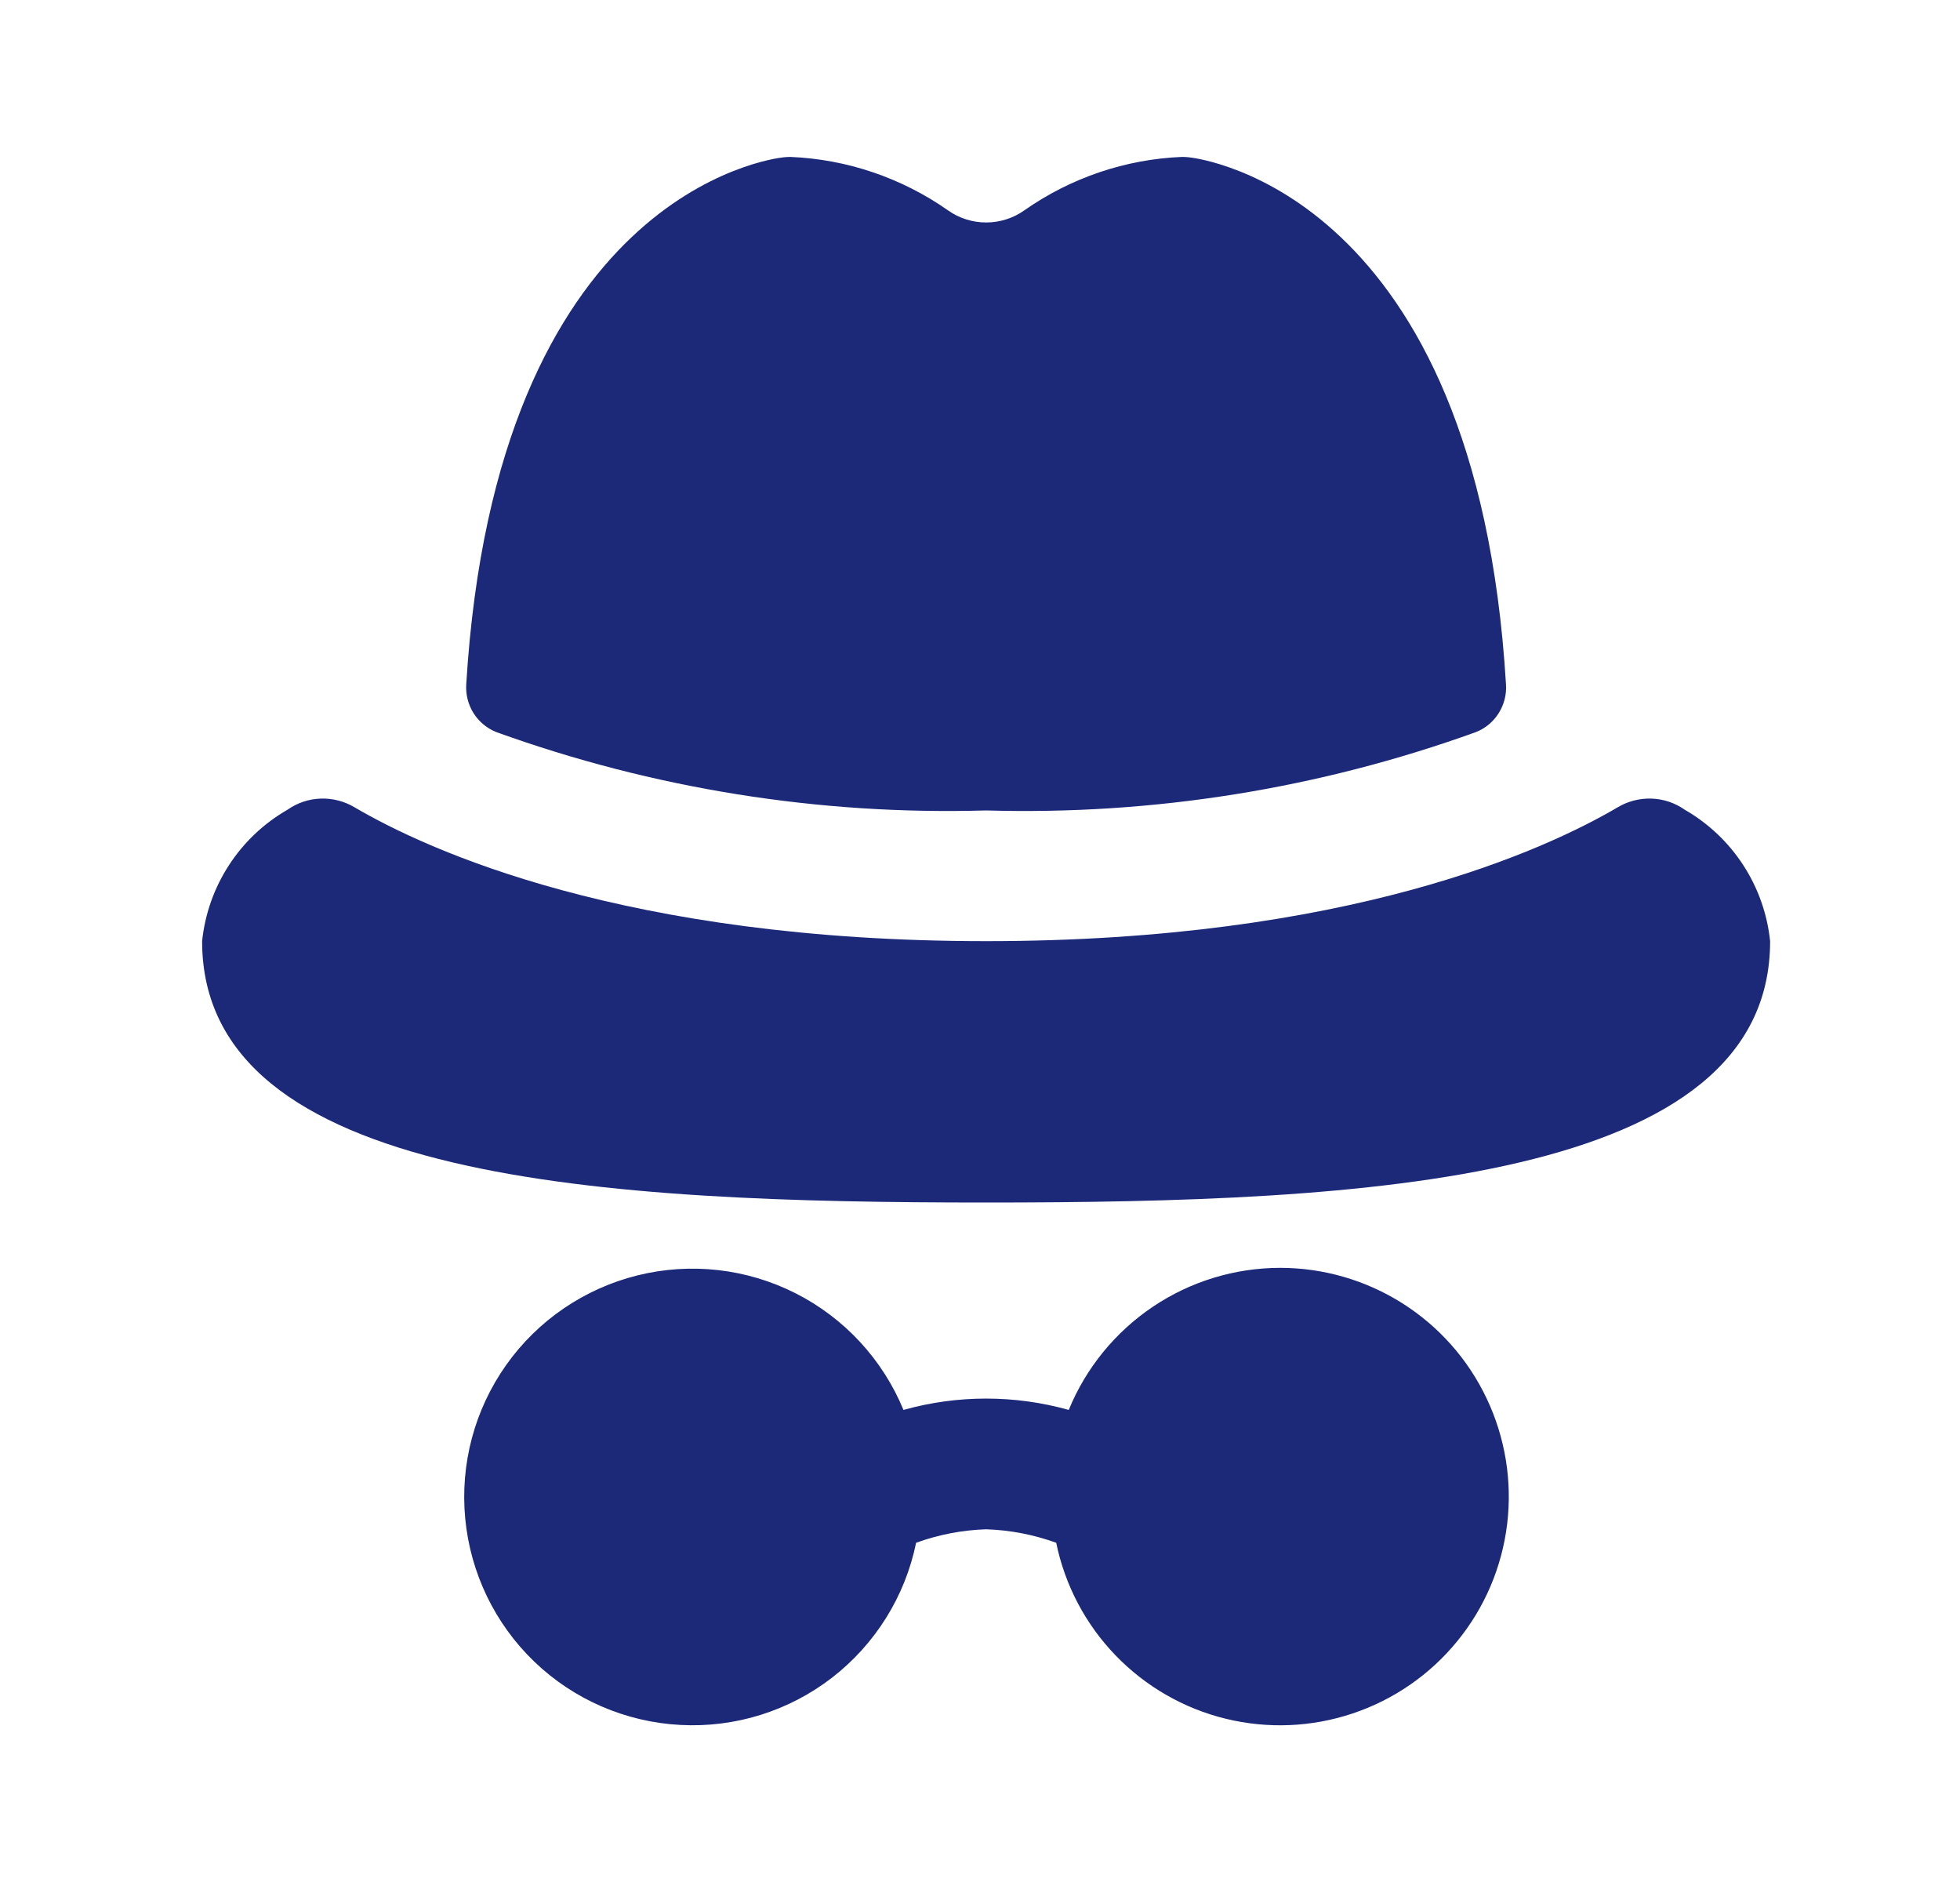 <?xml version="1.0" encoding="UTF-8"?> <svg xmlns="http://www.w3.org/2000/svg" width="25" height="24" viewBox="0 0 25 24" fill="none"><g clip-path="url(#clip0_431_1418)"><path d="M5.947 8.727C6.328 2.473 9.833 2.023 9.995 2.006C10.023 2.003 10.05 2.002 10.078 2.001C10.8 2.03 11.499 2.267 12.091 2.682C12.233 2.783 12.404 2.837 12.579 2.837C12.753 2.837 12.924 2.783 13.066 2.682C13.658 2.267 14.356 2.03 15.078 2.001C15.107 2.001 15.137 2.003 15.166 2.006C15.323 2.023 18.832 2.473 19.209 8.727C19.218 8.856 19.185 8.984 19.117 9.093C19.049 9.202 18.948 9.287 18.828 9.335C16.826 10.058 14.706 10.397 12.578 10.335C10.45 10.397 8.33 10.058 6.328 9.335C6.209 9.287 6.108 9.202 6.039 9.093C5.971 8.984 5.939 8.856 5.947 8.727ZM21.489 10.326C21.364 10.238 21.217 10.189 21.065 10.184C20.913 10.179 20.762 10.218 20.632 10.296C19.715 10.835 17.193 12.002 12.578 12.002C7.963 12.002 5.442 10.835 4.524 10.296C4.394 10.218 4.243 10.179 4.091 10.184C3.939 10.189 3.792 10.238 3.667 10.326C3.366 10.499 3.11 10.741 2.921 11.032C2.731 11.324 2.614 11.656 2.578 12.002C2.578 15.076 7.74 15.335 12.578 15.335C17.416 15.335 22.578 15.076 22.578 12.002C22.542 11.656 22.425 11.324 22.235 11.032C22.046 10.741 21.79 10.499 21.489 10.326V10.326ZM16.328 16.168C15.75 16.169 15.185 16.341 14.705 16.664C14.225 16.987 13.851 17.445 13.632 17.98C12.943 17.787 12.213 17.787 11.524 17.98C11.258 17.335 10.769 16.807 10.147 16.492C9.524 16.177 8.809 16.096 8.132 16.264C7.455 16.432 6.86 16.837 6.457 17.406C6.053 17.976 5.868 18.671 5.934 19.365C6 20.06 6.313 20.708 6.816 21.191C7.319 21.674 7.98 21.96 8.676 21.997C9.373 22.035 10.06 21.821 10.612 21.395C11.164 20.968 11.545 20.358 11.685 19.674C11.972 19.57 12.273 19.512 12.578 19.502C12.883 19.512 13.184 19.57 13.472 19.674C13.583 20.214 13.845 20.712 14.228 21.109C14.611 21.506 15.098 21.787 15.634 21.918C16.17 22.049 16.732 22.026 17.255 21.85C17.778 21.675 18.241 21.355 18.589 20.927C18.938 20.5 19.158 19.982 19.224 19.434C19.29 18.887 19.199 18.331 18.962 17.833C18.726 17.335 18.353 16.914 17.886 16.619C17.42 16.325 16.88 16.168 16.328 16.168V16.168Z" fill="#1B2978"></path></g><defs><clipPath id="clip0_431_1418"><rect width="20" height="20" fill="white" transform="translate(2.578 2.001)"></rect></clipPath></defs></svg> 